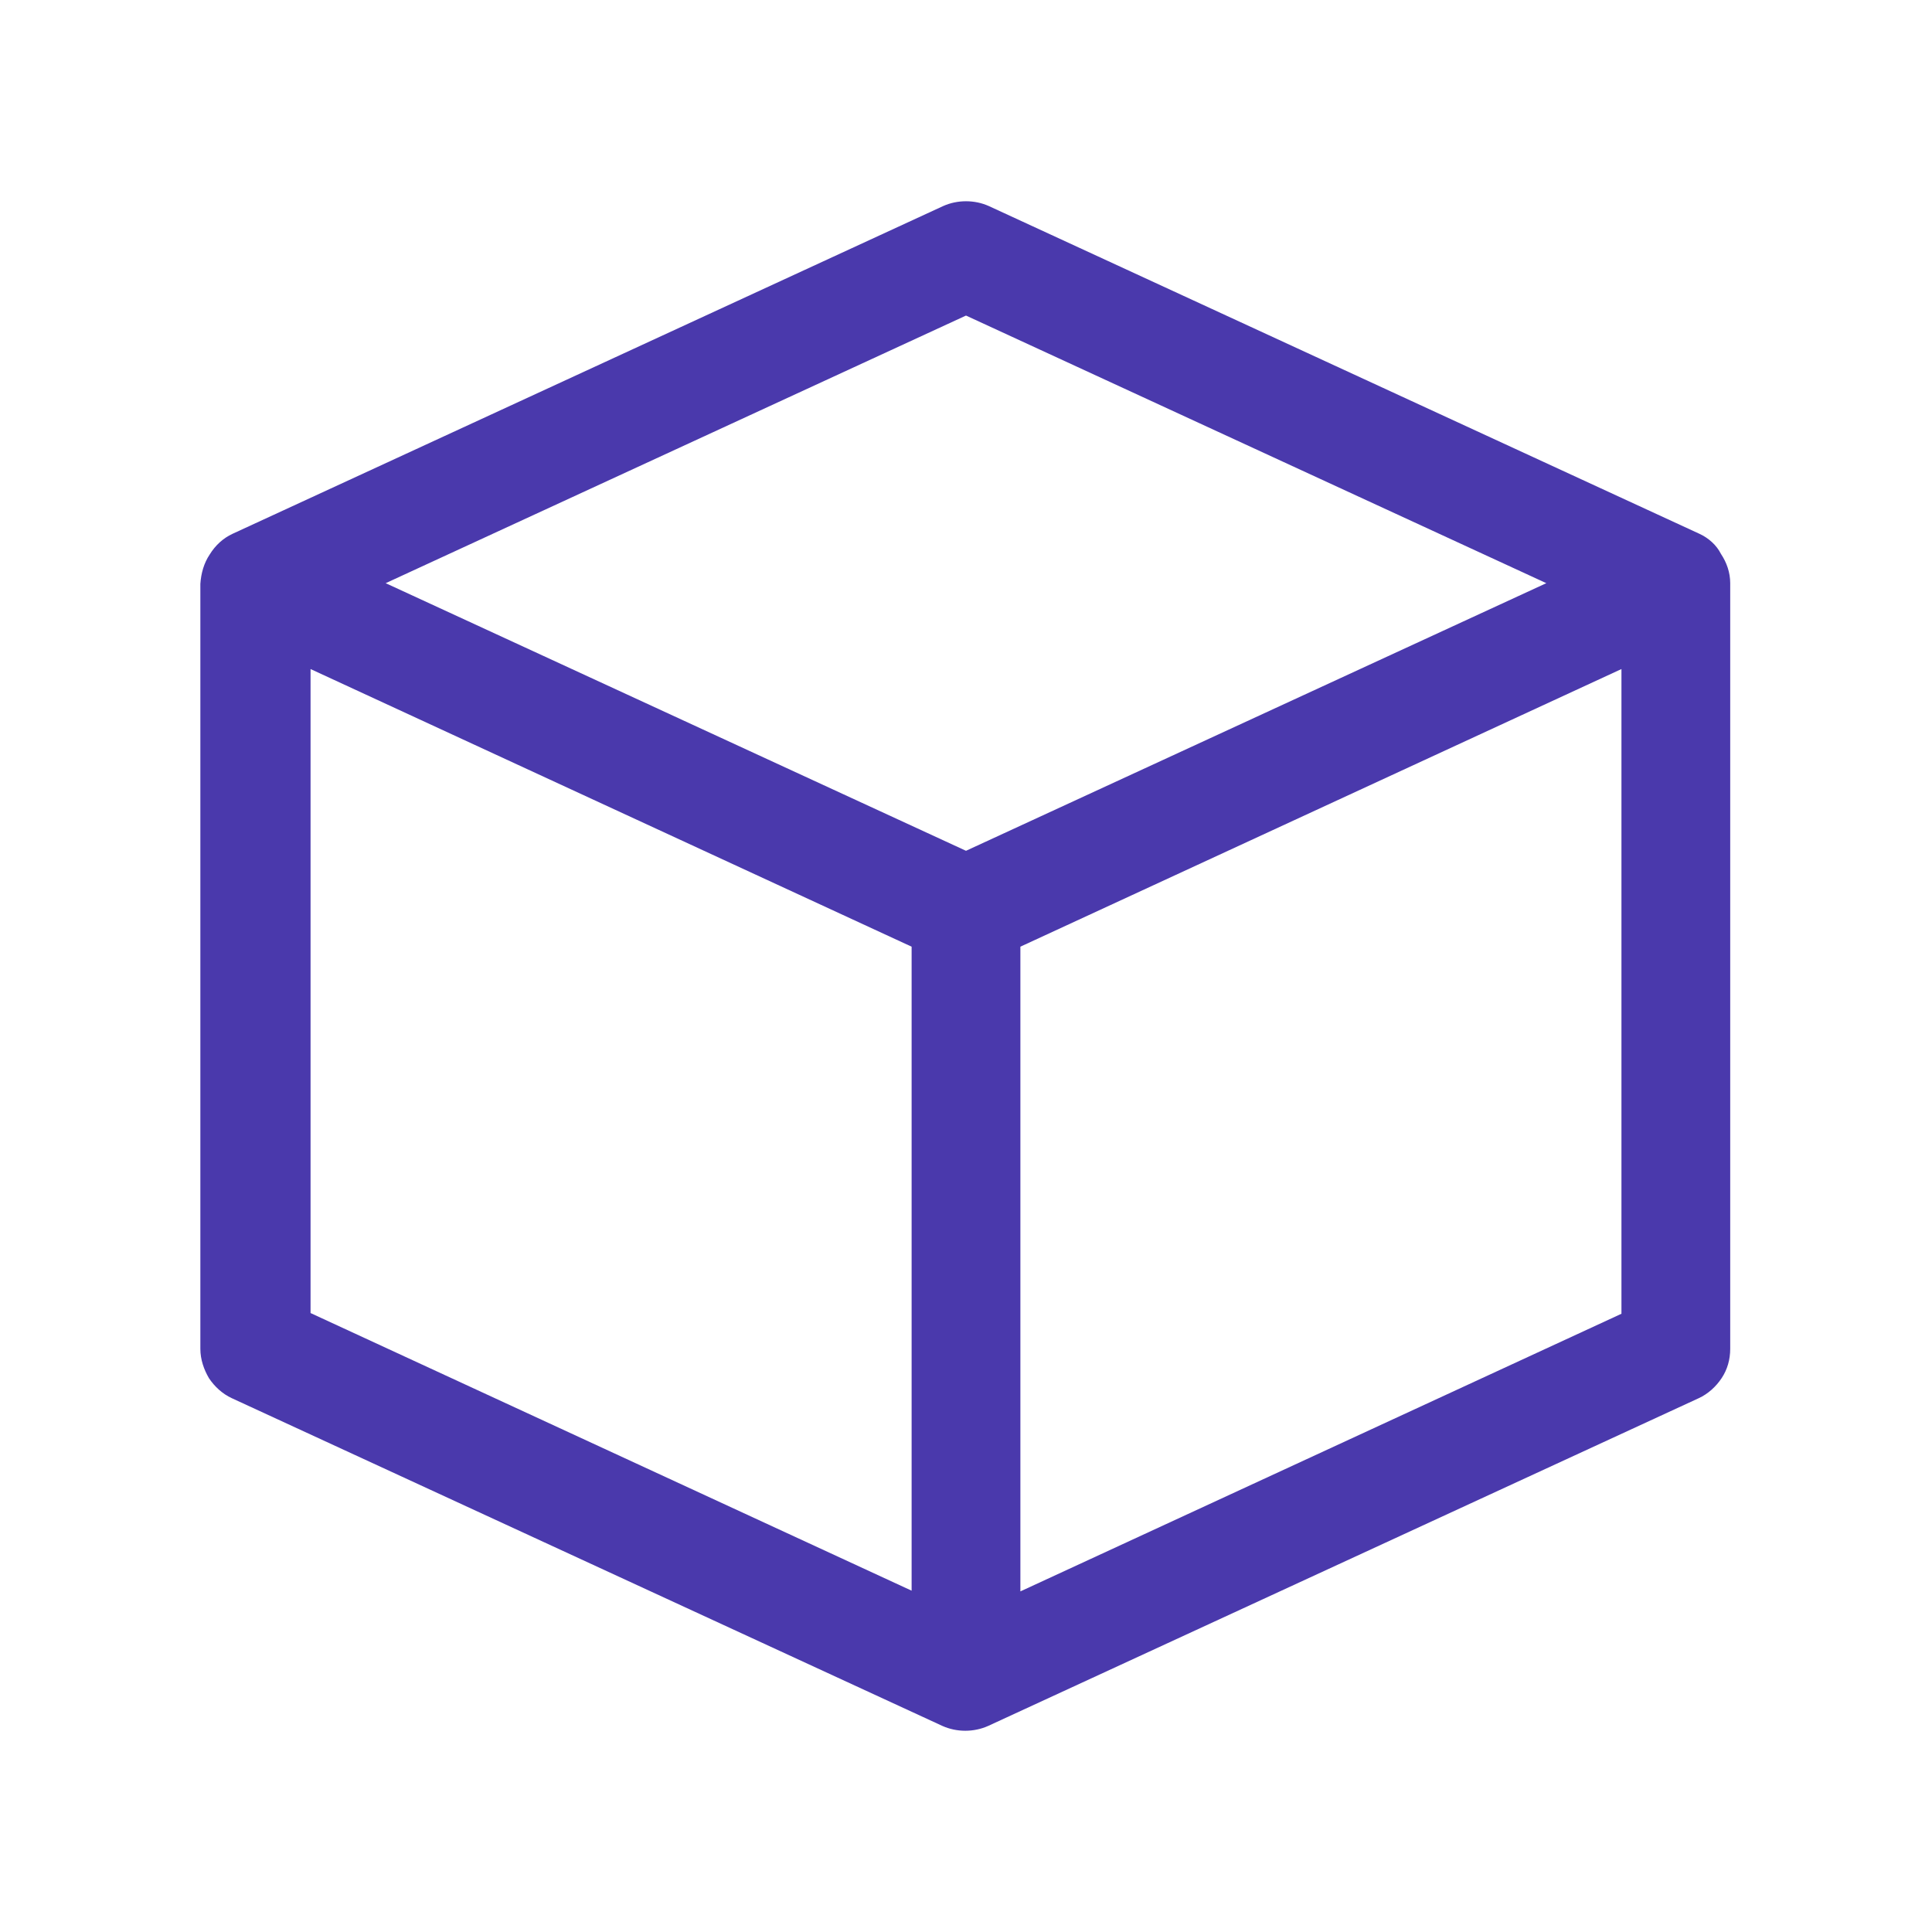 <?xml version="1.0" encoding="utf-8"?>
<!-- Generator: Adobe Illustrator 26.5.0, SVG Export Plug-In . SVG Version: 6.00 Build 0)  -->
<svg version="1.1"
	 id="Layer_1" xmlns:sodipodi="http://sodipodi.sourceforge.net/DTD/sodipodi-0.dtd" xmlns:inkscape="http://www.inkscape.org/namespaces/inkscape" xmlns:svg="http://www.w3.org/2000/svg" inkscape:version="1.1.2 (0a00cf5339, 2022-02-04)" sodipodi:docname="website-design.svg"
	 xmlns="http://www.w3.org/2000/svg" xmlns:xlink="http://www.w3.org/1999/xlink" x="0px" y="0px" viewBox="0 0 270 270"
	 style="enable-background:new 0 0 270 270;" xml:space="preserve">
<style type="text/css">
	.st0{fill:#4A39AC;}
</style>
<path class="st0" d="M237.5,74.6l-99.3-45.8c-2-0.9-4.4-0.9-6.4,0L32.5,74.6c-1.3,0.6-2.4,1.6-3.2,2.9c-0.8,1.2-1.2,2.6-1.3,4.1
	v106.9c0,1.5,0.5,2.9,1.2,4.1c0.8,1.2,1.9,2.2,3.2,2.8l99.3,45.8c2,0.9,4.4,0.9,6.4,0l99.3-45.8c1.3-0.6,2.4-1.6,3.2-2.8
	c0.8-1.2,1.2-2.6,1.2-4.1V81.5c0-1.5-0.5-2.9-1.3-4.1C239.9,76.2,238.8,75.2,237.5,74.6L237.5,74.6z M127.4,222.3l-84-38.8V93.5
	l84,38.8V222.3z M135,118.9L53.9,81.5L135,44.1l81.1,37.4L135,118.9z M226.6,183.6l-84,38.8v-90.1l84-38.8V183.6z"/>
</svg>
